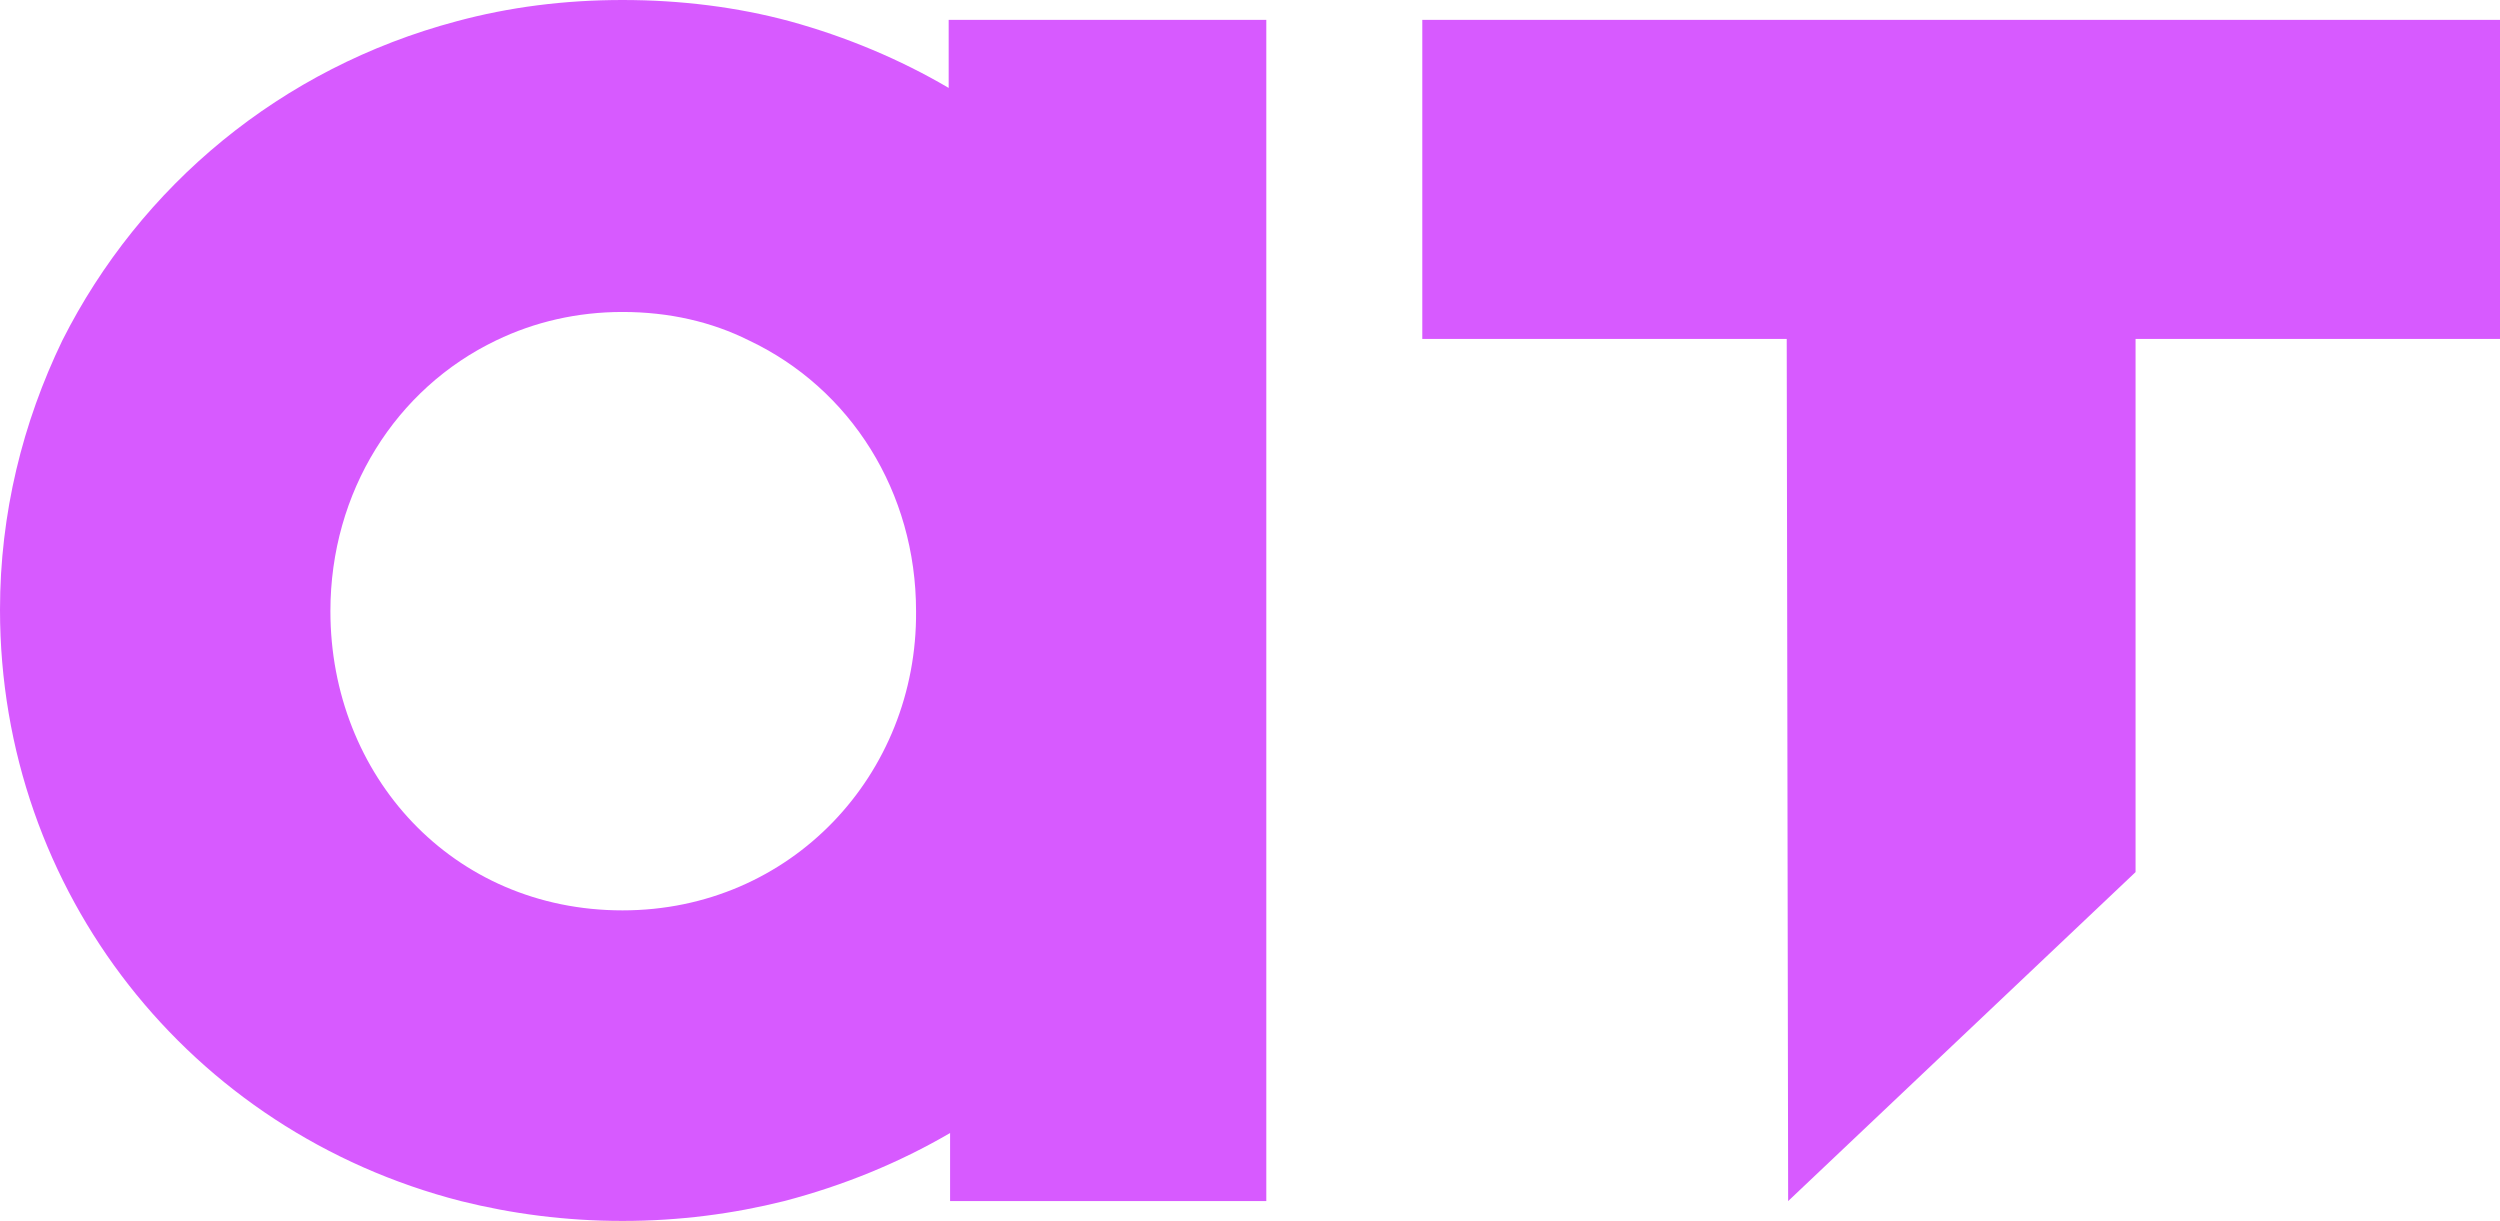 <?xml version="1.0" encoding="utf-8"?>
<!-- Generator: Adobe Illustrator 19.0.0, SVG Export Plug-In . SVG Version: 6.00 Build 0)  -->
<svg version="1.1" id="Layer_1" xmlns="http://www.w3.org/2000/svg" xmlns:xlink="http://www.w3.org/1999/xlink" x="0px" y="0px"
	 viewBox="0 0 176.3 86.1" style="enable-background:new 0 0 176.3 86.1;" xml:space="preserve">
<style type="text/css">
	.st0{fill:#d75aff;}
</style>
<line class="st0" x1="-140" y1="1.5" x2="-140" y2="23.9"/>
<path class="st0" d="M89.2,1.4H66.9v4.8c-3.4-2-7.2-3.6-11.2-4.7C52,0.5,48,0,43.9,0c-4.1,0-8,0.5-11.7,1.5
	C19.8,4.8,9.9,13.1,4.4,24C1.6,29.8,0,36.2,0,43c0,19.9,13.4,36.8,32.5,41.7c3.6,0.9,7.4,1.4,11.4,1.4c4,0,7.8-0.5,11.4-1.4
	c4.2-1.1,8.1-2.7,11.7-4.8v4.8h22.3V1.4z M43.9,64.2c-12,0-20.6-9.5-20.6-21.1c0-8.4,4.6-15.7,11.7-19.1c2.7-1.3,5.7-2,8.9-2
	c3.3,0,6.3,0.7,8.9,2c7.2,3.4,11.8,10.7,11.8,19.1C64.7,54.6,55.8,64.2,43.9,64.2"/>
<polygon class="st0" points="100.3,1.4 100.3,23.9 126,23.9 126,24 126.1,84.7 150.6,61.5 150.6,24 150.6,23.9 176.3,23.9 
	176.3,1.4 "/>
<path class="st0" d="M-5.5,26.7"/>
</svg>
